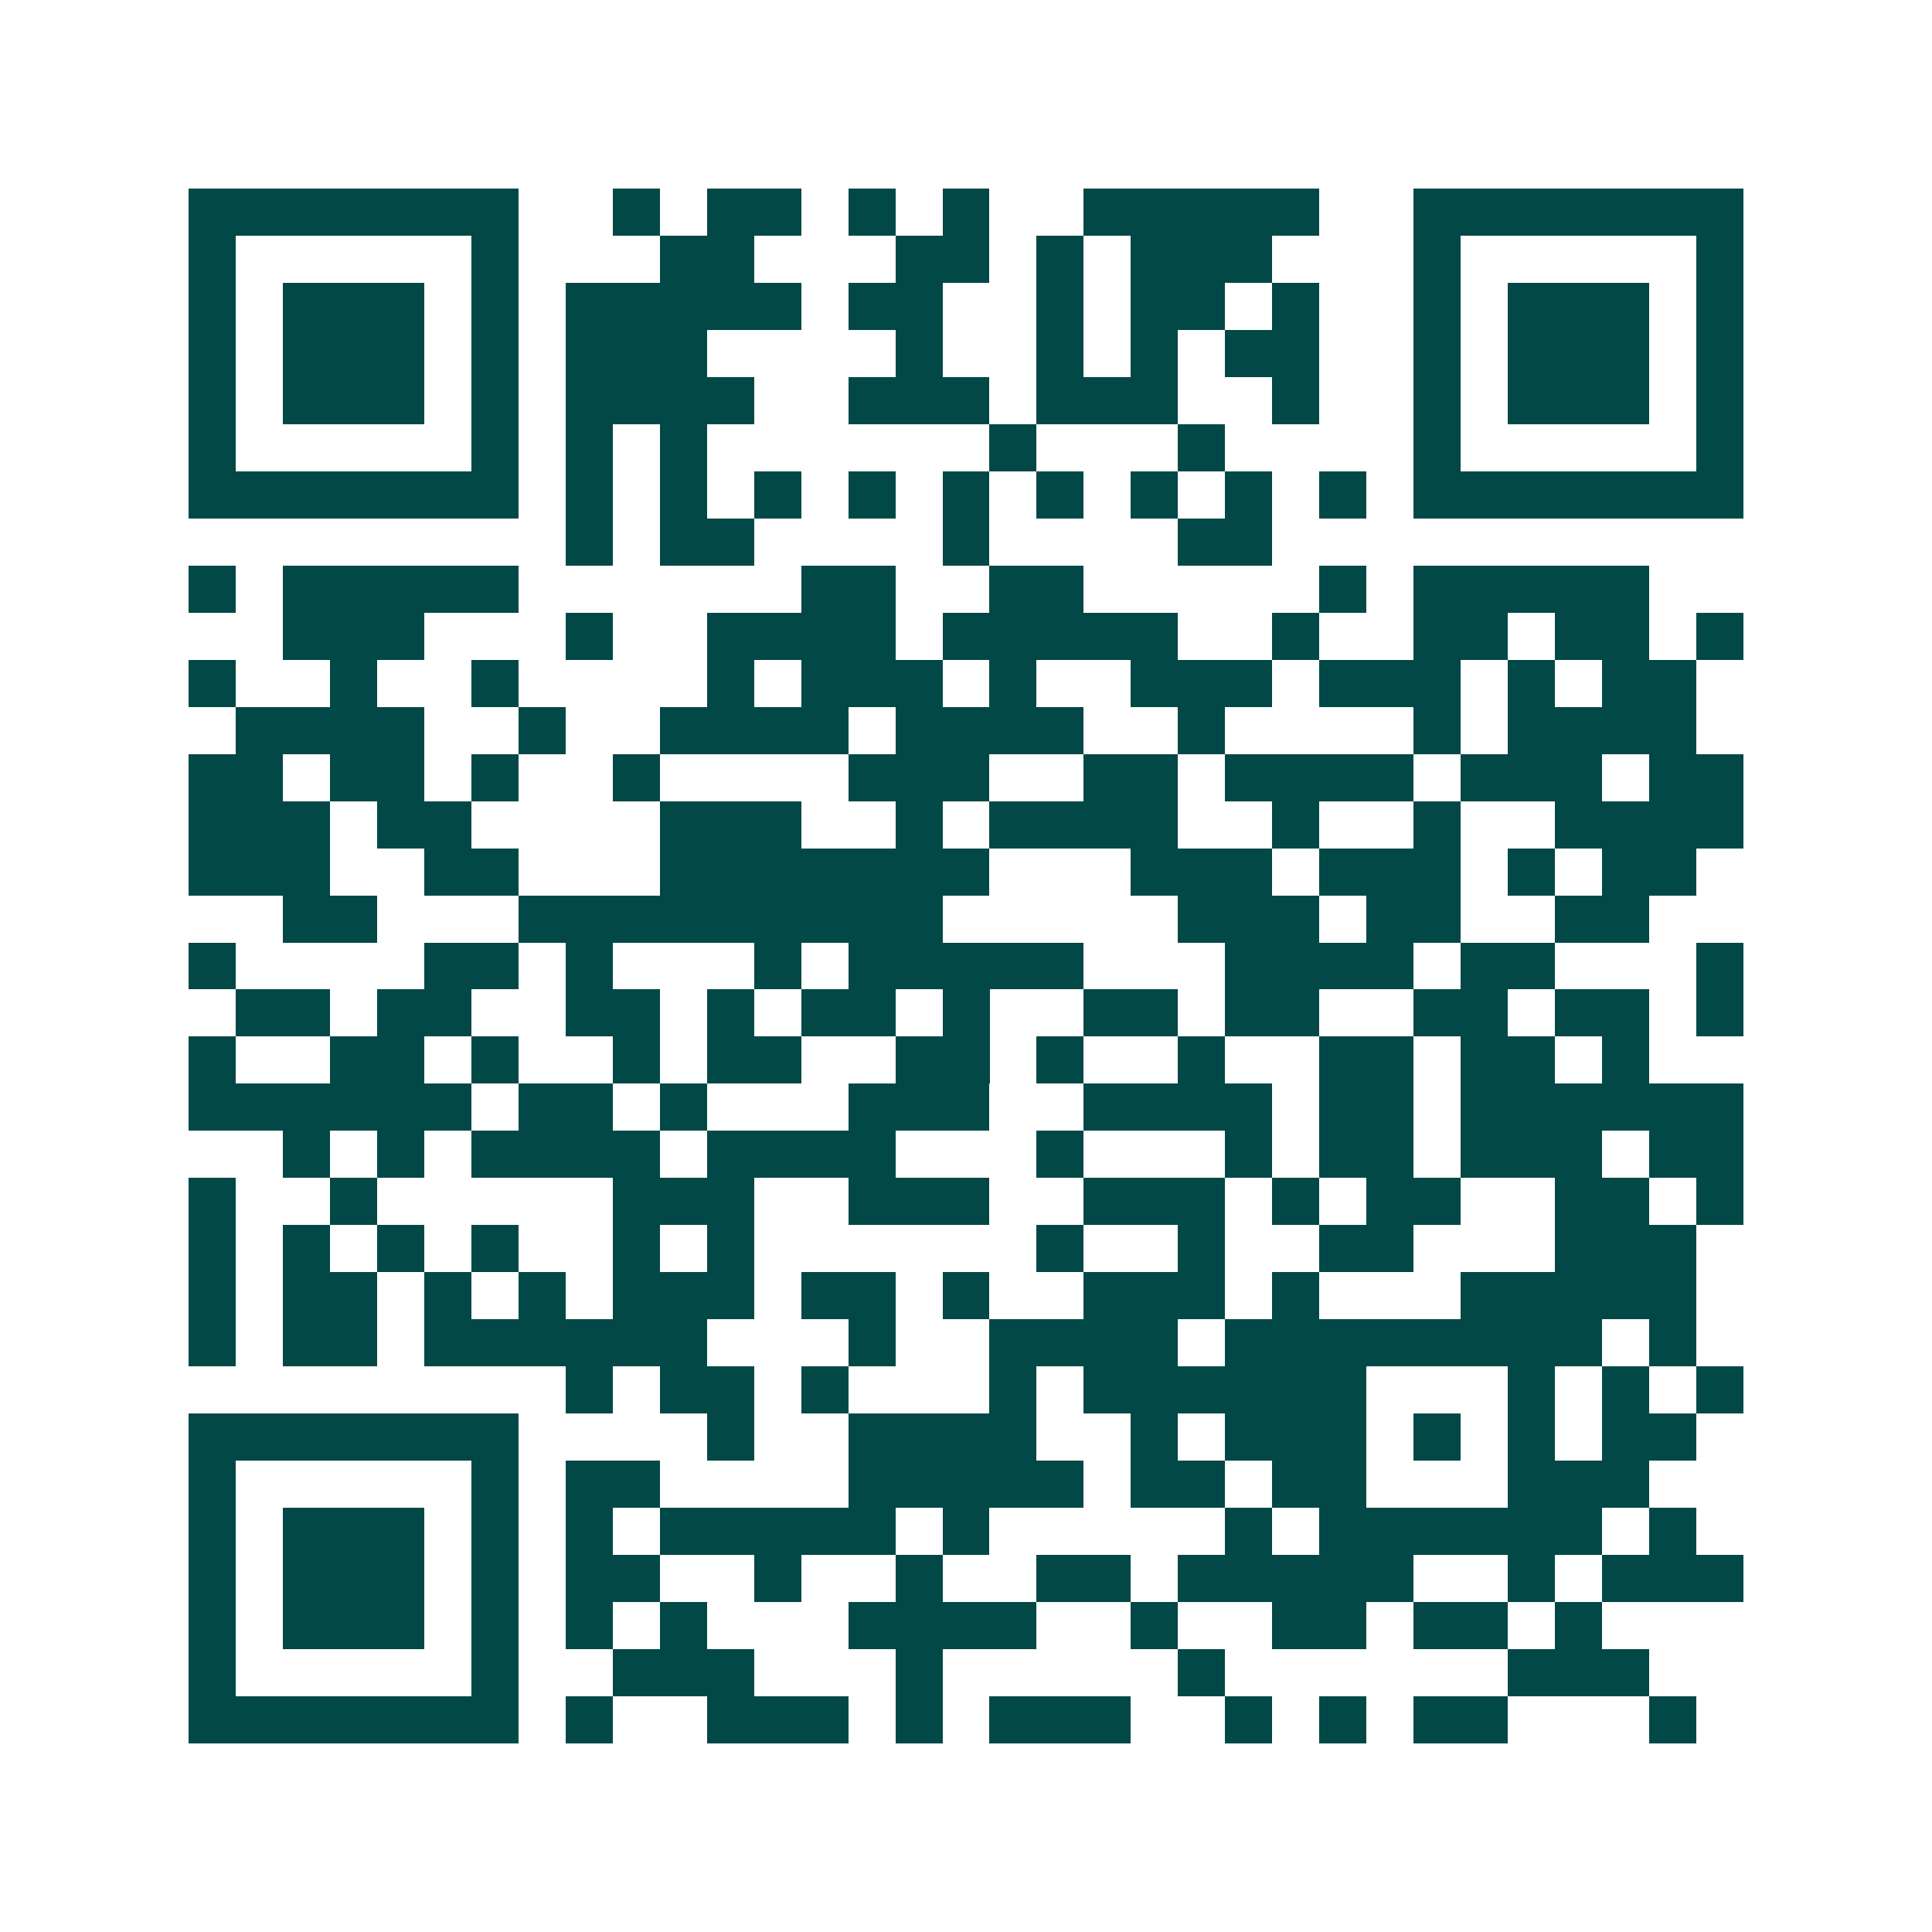 <svg xmlns="http://www.w3.org/2000/svg" width="200" height="200" viewBox="0 0 41 41" shape-rendering="crispEdges"><path fill="#ffffff" d="M0 0h41v41H0z"/><path stroke="#014847" d="M4 4.5h7m2 0h1m1 0h2m1 0h1m1 0h1m2 0h5m2 0h7M4 5.5h1m5 0h1m3 0h2m3 0h2m1 0h1m1 0h3m3 0h1m5 0h1M4 6.5h1m1 0h3m1 0h1m1 0h5m1 0h2m2 0h1m1 0h2m1 0h1m2 0h1m1 0h3m1 0h1M4 7.5h1m1 0h3m1 0h1m1 0h3m4 0h1m2 0h1m1 0h1m1 0h2m2 0h1m1 0h3m1 0h1M4 8.5h1m1 0h3m1 0h1m1 0h4m2 0h3m1 0h3m2 0h1m2 0h1m1 0h3m1 0h1M4 9.5h1m5 0h1m1 0h1m1 0h1m6 0h1m3 0h1m4 0h1m5 0h1M4 10.5h7m1 0h1m1 0h1m1 0h1m1 0h1m1 0h1m1 0h1m1 0h1m1 0h1m1 0h1m1 0h7M12 11.5h1m1 0h2m4 0h1m4 0h2M4 12.5h1m1 0h5m6 0h2m2 0h2m5 0h1m1 0h5M6 13.5h3m3 0h1m2 0h4m1 0h5m2 0h1m2 0h2m1 0h2m1 0h1M4 14.5h1m2 0h1m2 0h1m4 0h1m1 0h3m1 0h1m2 0h3m1 0h3m1 0h1m1 0h2M5 15.5h4m2 0h1m2 0h4m1 0h4m2 0h1m4 0h1m1 0h4M4 16.5h2m1 0h2m1 0h1m2 0h1m4 0h3m2 0h2m1 0h4m1 0h3m1 0h2M4 17.5h3m1 0h2m4 0h3m2 0h1m1 0h4m2 0h1m2 0h1m2 0h4M4 18.5h3m2 0h2m3 0h7m3 0h3m1 0h3m1 0h1m1 0h2M6 19.5h2m3 0h9m5 0h3m1 0h2m2 0h2M4 20.5h1m4 0h2m1 0h1m3 0h1m1 0h5m3 0h4m1 0h2m3 0h1M5 21.5h2m1 0h2m2 0h2m1 0h1m1 0h2m1 0h1m2 0h2m1 0h2m2 0h2m1 0h2m1 0h1M4 22.5h1m2 0h2m1 0h1m2 0h1m1 0h2m2 0h2m1 0h1m2 0h1m2 0h2m1 0h2m1 0h1M4 23.5h6m1 0h2m1 0h1m3 0h3m2 0h4m1 0h2m1 0h6M6 24.5h1m1 0h1m1 0h4m1 0h4m3 0h1m3 0h1m1 0h2m1 0h3m1 0h2M4 25.5h1m2 0h1m5 0h3m2 0h3m2 0h3m1 0h1m1 0h2m2 0h2m1 0h1M4 26.5h1m1 0h1m1 0h1m1 0h1m2 0h1m1 0h1m6 0h1m2 0h1m2 0h2m3 0h3M4 27.5h1m1 0h2m1 0h1m1 0h1m1 0h3m1 0h2m1 0h1m2 0h3m1 0h1m3 0h5M4 28.5h1m1 0h2m1 0h6m3 0h1m2 0h4m1 0h8m1 0h1M12 29.5h1m1 0h2m1 0h1m3 0h1m1 0h6m3 0h1m1 0h1m1 0h1M4 30.5h7m4 0h1m2 0h4m2 0h1m1 0h3m1 0h1m1 0h1m1 0h2M4 31.5h1m5 0h1m1 0h2m4 0h5m1 0h2m1 0h2m3 0h3M4 32.5h1m1 0h3m1 0h1m1 0h1m1 0h5m1 0h1m5 0h1m1 0h6m1 0h1M4 33.5h1m1 0h3m1 0h1m1 0h2m2 0h1m2 0h1m2 0h2m1 0h5m2 0h1m1 0h3M4 34.5h1m1 0h3m1 0h1m1 0h1m1 0h1m3 0h4m2 0h1m2 0h2m1 0h2m1 0h1M4 35.5h1m5 0h1m2 0h3m3 0h1m5 0h1m6 0h3M4 36.5h7m1 0h1m2 0h3m1 0h1m1 0h3m2 0h1m1 0h1m1 0h2m3 0h1"/></svg>
